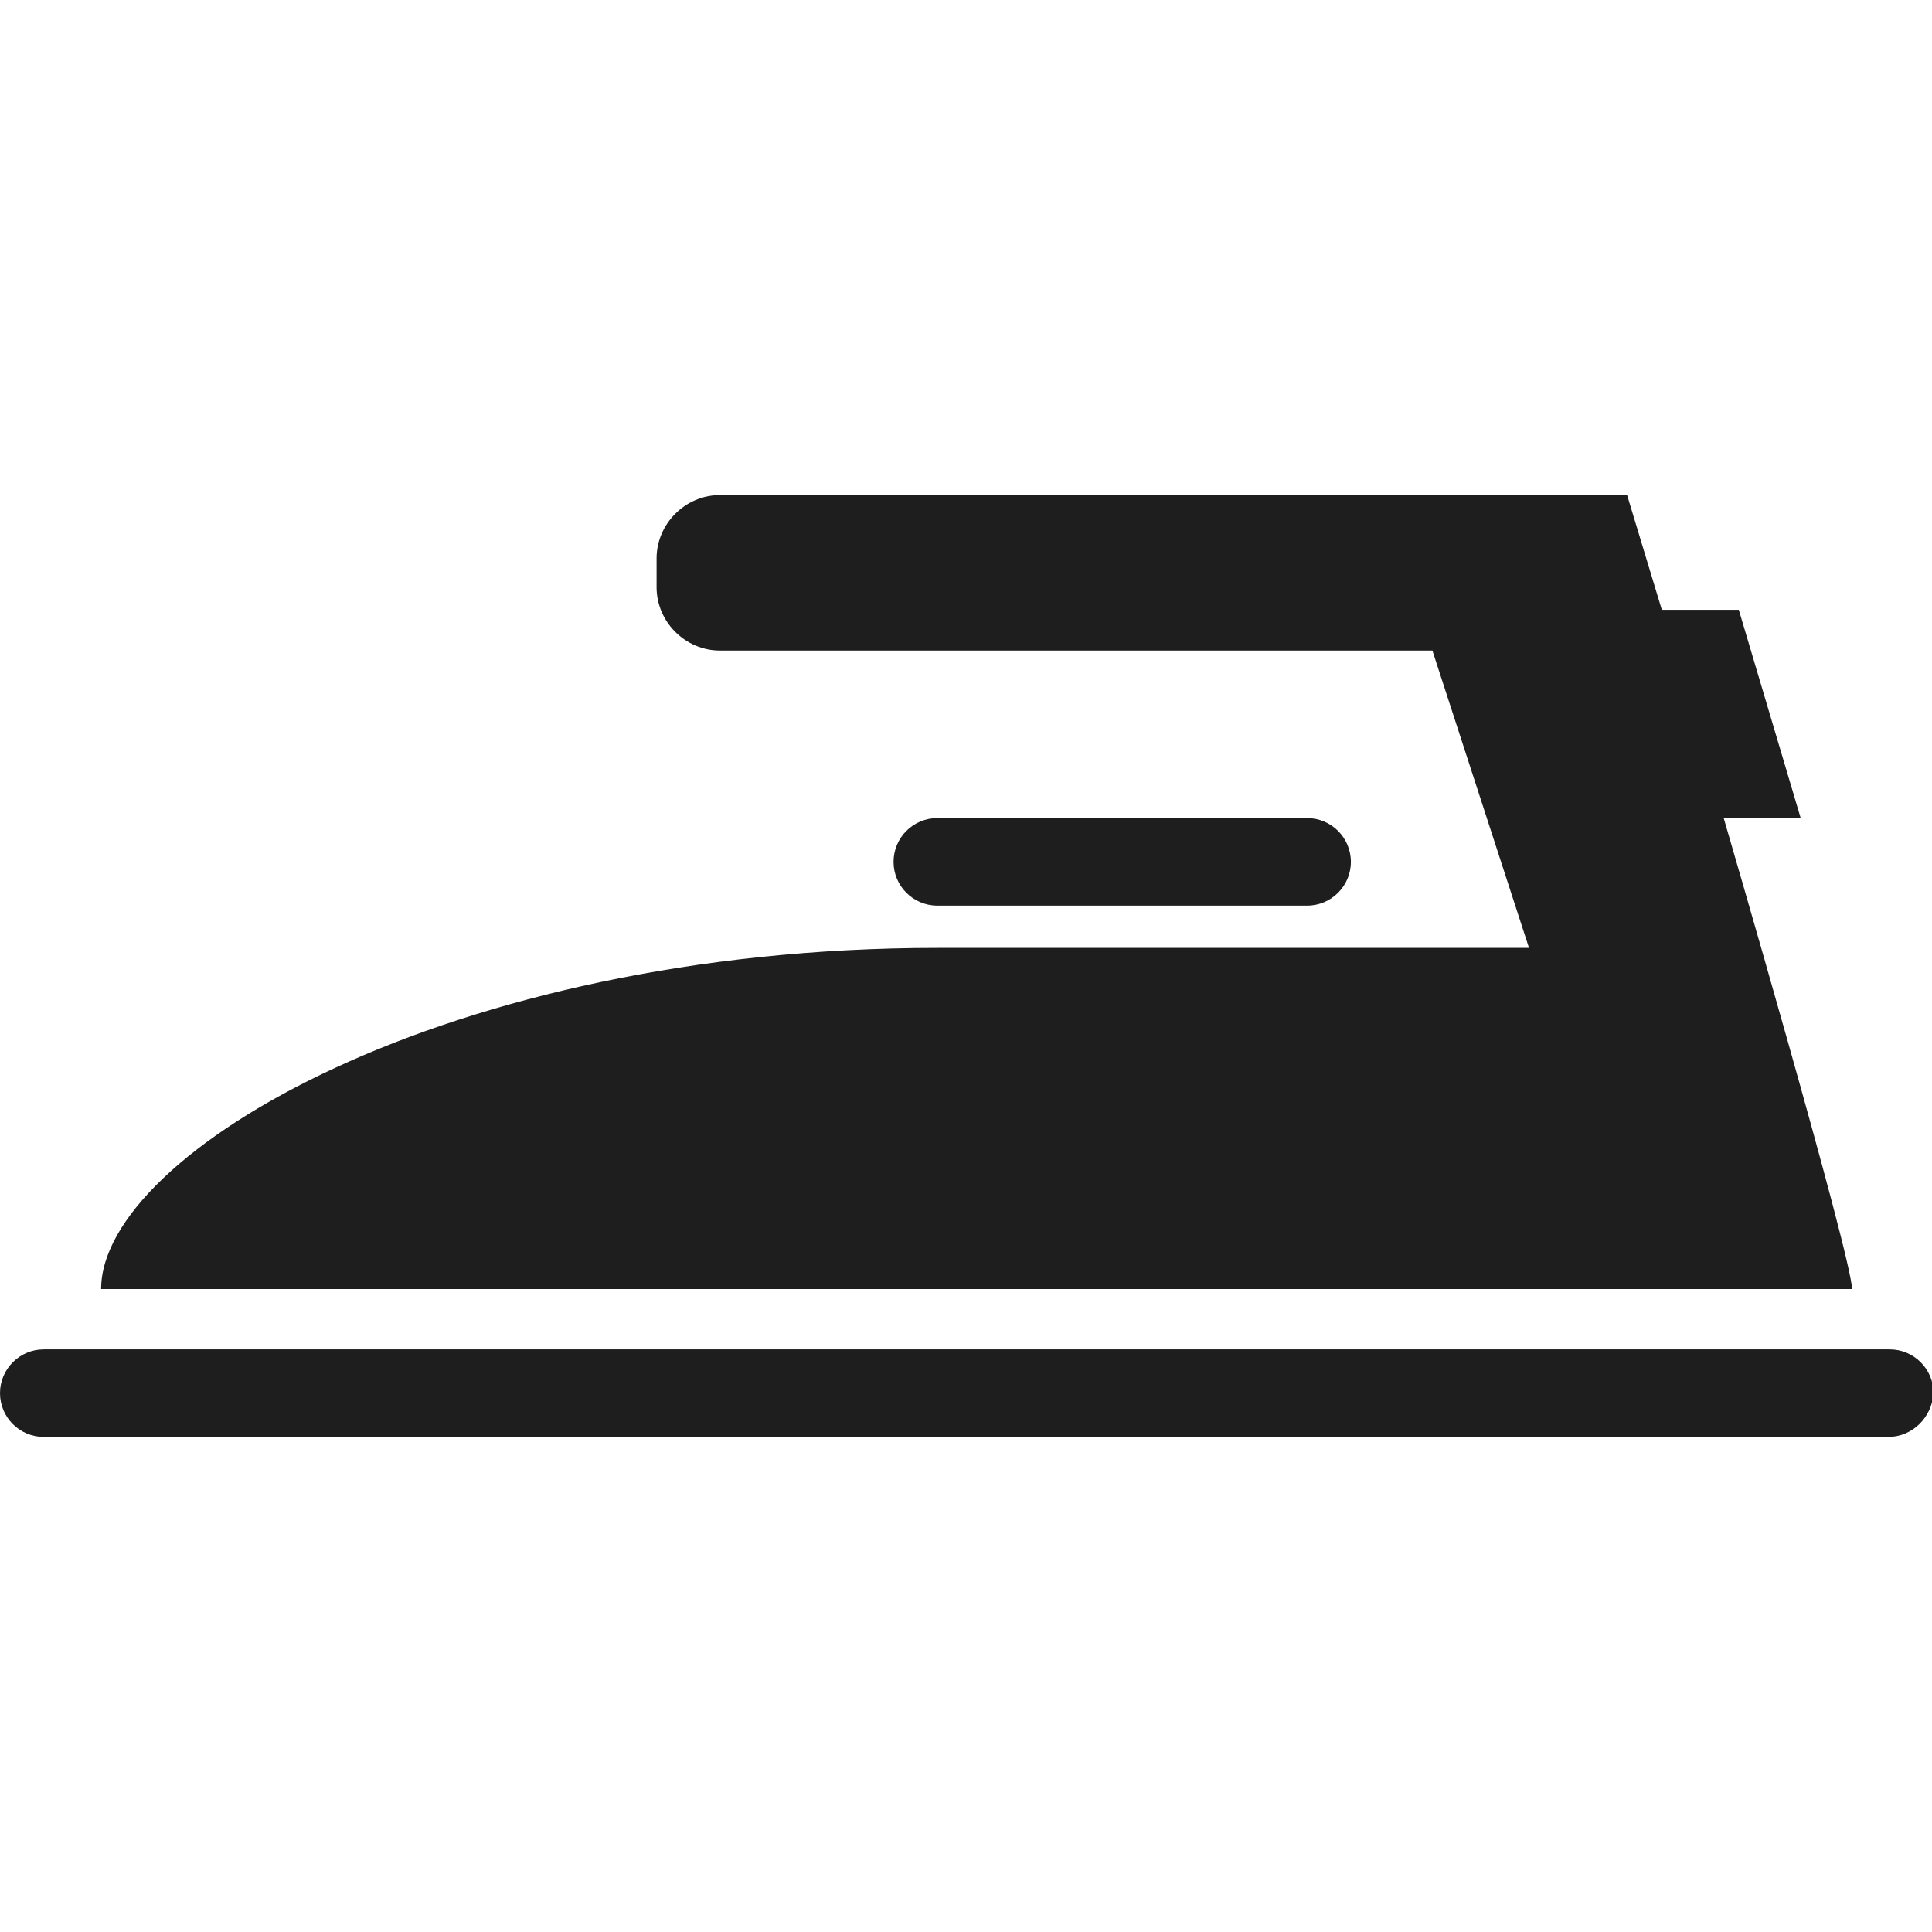 <?xml version="1.0" encoding="utf-8"?>
<!-- Generator: Adobe Illustrator 19.0.1, SVG Export Plug-In . SVG Version: 6.00 Build 0)  -->
<svg version="1.1" id="housekeeping" xmlns="http://www.w3.org/2000/svg" xmlns:xlink="http://www.w3.org/1999/xlink" x="0px"
	 y="0px" viewBox="0 0 128 128" style="enable-background:new 0 0 128 128;" xml:space="preserve">
<style type="text/css">
	.st0{display:none;}
	.st1{display:inline;fill:#1E1E1E;}
	.st2{display:inline;}
	.st3{fill:#1E1E1E;}
	.st4{fill-rule:evenodd;clip-rule:evenodd;fill:#1E1E1E;}
	.st5{display:inline;fill-rule:evenodd;clip-rule:evenodd;fill:#1E1E1E;}
</style>
<g id="row3">
	<g id="mop" class="st0">
		<path id="Shape_26_" class="st1" d="M81.5,66V75H48.4V66c0-1.9,1.5-3.4,3.4-3.4h4.7v-2.4c0-1.5,1.2-2.8,2.8-2.8h1.9V3.8
			c0-2.1,1.7-3.8,3.8-3.8c2.1,0,3.8,1.7,3.8,3.8v53.7h1.9c1.5,0,2.8,1.2,2.8,2.8v2.4h4.7C80,62.7,81.5,64.2,81.5,66z"/>
		<path id="Shape_27_" class="st1" d="M81.5,78.7c0,0-0.9,15.8,21.4,38.6c-2.7,2.4-6.5,4.4-10.9,6c-1.3,0.5-8.2-11.9-8.2-11.9
			s3,13.4,1.1,13.8c-4.2,0.9-11.2,2.3-15.8,2.6c-1.2,0.1-3.6-19.7-3.6-19.7S62.4,128,60.8,128c-4.2-0.1-11.4-1-15.4-1.6
			c-1.9-0.3,1.8-12.9,1.8-12.9s-7.6,11.4-9.3,10.9c-5-1.7-9.5-4.1-12.8-7.1c16.8-15.5,23.3-38.4,23.3-38.4H81.5z"/>
	</g>
	<g id="spunch" class="st0">
		<path class="st1" d="M0,45v46.6h128V45H0z M119.5,50.5c2.4,0,4.3,1.9,4.3,4.3c0,2.4-1.9,4.3-4.3,4.3s-4.3-1.9-4.3-4.3
			C115.3,52.4,117.2,50.5,119.5,50.5z M6.5,54.8c0-2.4,1.9-4.3,4.3-4.3c2.4,0,4.3,1.9,4.3,4.3c0,2.4-1.9,4.3-4.3,4.3
			C8.4,59.1,6.5,57.1,6.5,54.8z M13.1,84c-2.4,0-4.3-1.9-4.3-4.3s1.9-4.3,4.3-4.3s4.3,1.9,4.3,4.3S15.4,84,13.1,84z M26.7,72.6
			c-2.4,0-4.3-1.9-4.3-4.3c0-2.4,1.9-4.3,4.3-4.3s4.3,1.9,4.3,4.3C30.9,70.7,29,72.6,26.7,72.6z M32.2,54.8c0-3.2,2.6-5.8,5.8-5.8
			c3.2,0,5.8,2.6,5.8,5.8c0,3.2-2.6,5.8-5.8,5.8C34.8,60.6,32.2,58,32.2,54.8z M40.3,85.5c-3.2,0-5.8-2.6-5.8-5.8
			c0-3.2,2.6-5.8,5.8-5.8s5.8,2.6,5.8,5.8C46.1,82.9,43.5,85.5,40.3,85.5z M51.6,72.6c-2.4,0-4.3-1.9-4.3-4.3c0-2.4,1.9-4.3,4.3-4.3
			s4.3,1.9,4.3,4.3C55.9,70.7,53.9,72.6,51.6,72.6z M57.1,54.8c0-3.2,2.6-5.8,5.8-5.8c3.2,0,5.8,2.6,5.8,5.8c0,3.2-2.6,5.8-5.8,5.8
			C59.7,60.6,57.1,58,57.1,54.8z M69.7,85.5c-3.2,0-5.8-2.6-5.8-5.8c0-3.2,2.6-5.8,5.8-5.8c3.2,0,5.8,2.6,5.8,5.8
			C75.5,82.9,72.9,85.5,69.7,85.5z M81,70.4c-2.4,0-4.3-1.9-4.3-4.3c0-2.4,1.9-4.3,4.3-4.3s4.3,1.9,4.3,4.3
			C85.3,68.5,83.4,70.4,81,70.4z M85.8,54.8c0-2.4,1.9-4.3,4.3-4.3s4.3,1.9,4.3,4.3c0,2.4-1.9,4.3-4.3,4.3S85.8,57.1,85.8,54.8z
			 M94.6,85.5c-3.2,0-5.8-2.6-5.8-5.8c0-3.2,2.6-5.8,5.8-5.8c3.2,0,5.8,2.6,5.8,5.8C100.4,82.9,97.8,85.5,94.6,85.5z M108.2,72.6
			c-2.4,0-4.3-1.9-4.3-4.3c0-2.4,1.9-4.3,4.3-4.3s4.3,1.9,4.3,4.3C112.5,70.7,110.6,72.6,108.2,72.6z M119.5,85.5
			c-3.2,0-5.8-2.6-5.8-5.8c0-3.2,2.6-5.8,5.8-5.8c3.2,0,5.8,2.6,5.8,5.8C125.4,82.9,122.8,85.5,119.5,85.5z"/>
		<path id="Shape_36_" class="st1" d="M119.5,36.5c-3.6,0-6.7,2.3-7.9,5.4c-1.2-3.2-4.3-5.4-7.9-5.4s-6.7,2.3-7.9,5.4
			c-1.2-3.2-4.3-5.4-7.9-5.4s-6.7,2.3-7.9,5.4c-1.2-3.2-4.3-5.4-7.9-5.4c-3.6,0-6.7,2.3-7.9,5.4c-1.2-3.2-4.3-5.4-7.9-5.4
			c-3.6,0-6.7,2.3-7.9,5.4c-1.2-3.2-4.3-5.4-7.9-5.4s-6.7,2.3-7.9,5.4c-1.2-3.2-4.3-5.4-7.9-5.4s-6.7,2.3-7.9,5.4
			c-1.2-3.2-4.3-5.4-7.9-5.4C3.8,36.5,0,40.3,0,45h128C128,40.3,124.2,36.5,119.5,36.5z"/>
	</g>
	<g id="towels" class="st0">
		<path id="Shape_23_" class="st1" d="M77.1,79.3H16.2c-3.9,0-7.4,1.6-10,4.1c-2.6,2.5-4.2,6-4.2,9.9c0,7.7,6.4,14,14.1,14H75
			c0,0-6.9-7-7.1-14C67.7,86.3,77.1,79.3,77.1,79.3z M14.7,100.3c0-1.9,1.5-3.4,3.4-3.4c1.9,0,3.4,1.5,3.4,3.4
			c0,1.9-1.5,3.4-3.4,3.4C16.3,103.7,14.7,102.2,14.7,100.3z M62.9,94.1c0,1.9-1.5,3.4-3.4,3.4S56,96,56,94.1c0-1.9,1.5-3.4,3.4-3.4
			S62.9,92.2,62.9,94.1z M47.1,90.1c-1.9,0-3.4-1.5-3.4-3.4c0-1.9,1.5-3.4,3.4-3.4c1.9,0,3.4,1.5,3.4,3.4
			C50.5,88.6,49,90.1,47.1,90.1z M50.5,99.1c0,1.9-1.5,3.4-3.4,3.4c-1.9,0-3.4-1.5-3.4-3.4c0-1.9,1.5-3.4,3.4-3.4
			C49,95.7,50.5,97.2,50.5,99.1z M36.1,92c0,1.9-1.5,3.4-3.4,3.4s-3.4-1.5-3.4-3.4c0-1.9,1.5-3.4,3.4-3.4S36.1,90.1,36.1,92z
			 M21.6,85.9c0,1.9-1.5,3.4-3.4,3.4c-1.9,0-3.4-1.5-3.4-3.4c0-1.9,1.5-3.5,3.4-3.5C20.1,82.4,21.6,84,21.6,85.9z M68.3,50.4H28.1
			c-7.8,0-14.1,6.3-14.1,14c0,3.8,1.6,7.3,4.2,9.9c2.6,2.5,6.1,4.1,10,4.1h38.2c0,0-6.8-7-7.1-14C59,57.4,68.3,50.4,68.3,50.4z
			 M26.4,74.8c-1.9,0-3.4-1.5-3.4-3.4c0-1.9,1.5-3.4,3.4-3.4c1.9,0,3.4,1.5,3.4,3.4C29.9,73.3,28.3,74.8,26.4,74.8z M53.3,68
			c1.9,0,3.4,1.5,3.4,3.4c0,1.9-1.5,3.4-3.4,3.4s-3.4-1.5-3.4-3.4C49.8,69.5,51.4,68,53.3,68z M47.8,56.9c0-1.9,1.5-3.4,3.4-3.4
			s3.4,1.5,3.4,3.4c0,1.9-1.5,3.4-3.4,3.4S47.8,58.8,47.8,56.9z M44.3,65.2c0,1.9-1.5,3.4-3.4,3.4s-3.4-1.5-3.4-3.4
			c0-1.9,1.5-3.4,3.4-3.4S44.3,63.3,44.3,65.2z M34,56.9c0,1.9-1.5,3.4-3.4,3.4c-1.9,0-3.4-1.5-3.4-3.4c0-1.9,1.5-3.4,3.4-3.4
			C32.5,53.5,34,55,34,56.9z M59,21.5H39.4c-7.8,0-14.1,6.3-14.1,14c0,3.8,1.6,7.4,4.2,9.9c2.6,2.5,6.1,4.1,10,4.1h17.5
			c0,0-6.8-7-7.1-14C49.7,28.5,59,21.5,59,21.5z M29.2,34.2c0-1.9,1.5-3.4,3.4-3.4s3.4,1.5,3.4,3.4s-1.5,3.4-3.4,3.4
			S29.2,36.1,29.2,34.2z M43,24.6c1.9,0,3.4,1.5,3.4,3.4c0,1.9-1.5,3.4-3.4,3.4c-1.9,0-3.4-1.5-3.4-3.4C39.5,26.1,41.1,24.6,43,24.6
			z M43,39.1c1.9,0,3.4,1.5,3.4,3.4s-1.5,3.4-3.4,3.4c-1.9,0-3.4-1.5-3.4-3.4S41.1,39.1,43,39.1z"/>
		<path id="Shape_22_" class="st1" d="M70.6,92.9c0-6.8,5.4-12.4,11.9-12.4h36.3c2.8,0,5.1,2.4,5.1,5.3c0,3-2.3,5.3-5.1,5.3H82.6
			v4.1h36.2c5.1,0,9.2-4.3,9.2-9.5c0-5.2-4.1-9.5-9.2-9.5H73.7c-6.6,0-11.9-5.5-11.9-12.4c0-6.8,5.3-12.3,11.9-12.3l36.3-0.1
			c2.8,0,5.1,2.4,5.1,5.4c0,3-2.3,5.4-5.1,5.4H73.8v4.1H110c5.1,0,9.2-4.3,9.2-9.5c0-5.2-4.1-9.5-9.2-9.5l-45.6,0v0
			c-6.6,0-11.9-5.5-11.9-12.4s5.3-12.4,11.9-12.4h36.3c2.8,0,5.1,2.4,5.1,5.4c0,3-2.3,5.4-5.1,5.4H64.5v4.1h36.2
			c5.1,0,9.2-4.3,9.2-9.6s-4.1-9.5-9.2-9.5H40.1c-9.3,0-16.9,7.8-16.9,17.4c0,4.8,2,8.8,5.3,11.6c-9.2,0.2-16.6,7.9-16.6,17.4
			c0,4.7,1.9,8.7,5.2,11.5h-0.2C7.6,76.4,0,84.2,0,93.8c0,9.1,7.2,15.6,17.1,15.6h108.7v-4.1H82.5C75.9,105.3,70.6,99.7,70.6,92.9z
			 M17.1,105.3c-6.2,0-13-3.6-13-11.5c0-7.3,5.7-13.3,12.8-13.3h55c-3.3,3-5.4,7.4-5.4,12.4c0,4.9,2.1,9.4,5.4,12.4H17.1z
			 M53.8,22.7c-3.3,3-5.4,7.5-5.4,12.4c0,4.9,2.1,9.3,5.4,12.4H40.3c-6.2,0-13-3.6-13-11.5c0-7.3,5.7-13.3,12.8-13.3H53.8z
			 M63.1,51.7c-3.3,3-5.4,7.4-5.4,12.3c0,4.9,2.1,9.3,5.4,12.4H29c-6.2,0-13-3.6-13-11.5c0-7.3,5.7-13.2,12.8-13.2H63.1z"/>
	</g>
	<g id="house" class="st0">
		<path id="Shape_31_" class="st1" d="M103.2,72.2c-0.9,0-1.8-0.4-2.5-1.1L52.7,23.2L6.1,69.8c-1.4,1.4-3.7,1.4-5.1,0
			c-1.4-1.4-1.4-3.7,0-5.1L52.7,13l53,53c1.4,1.4,1.4,3.7,0,5.1C105,71.8,104.1,72.2,103.2,72.2z M86.1,74.9H61.4v20.3h24.7V74.9z
			 M75.6,78.4h7v13.1h-7V78.4z M65,78.4h7v13.1h-7V78.4z M44.9,74.9H20.2v20.3h24.7V74.9z M34.3,78.4h7v13.1h-7V78.4z M23.8,78.4h7
			v13.1h-7V78.4z"/>
		<path id="Shape_30_" class="st1" d="M52.7,27.7L11.3,68.8V115h82.8V68.8L52.7,27.7z M46.9,97.1H18.2V72.9h28.6V97.1z M88.1,97.2
			H59.5V72.9h28.6V97.2z M103.6,34.5l-8.1-2.9l-8.4,1.9l2.9-8.1L88.1,17l8.1,2.9l8.4-1.9l-2.9,8.1L103.6,34.5z M122.3,44.3l-0.7-9.4
			l-7.5,5.7l-9.4,0.7l5.7,7.5l0.7,9.4l7.5-5.7l9.4-0.7L122.3,44.3z M124.1,21.5l2.7-5.7l-6.2,0.8l-5.7-2.7l0.8,6.2l-2.7,5.7l6.2-0.8
			l5.7,2.7L124.1,21.5z"/>
	</g>
	<g id="vacuum_cleaner_1_" class="st0">
		<path id="Shape_18_" class="st1" d="M102.7,128c-8.3,0-15-6.7-15-15c0-8.3,6.7-15,15-15s15,6.7,15,15
			C117.8,121.3,111,128,102.7,128z M102.7,103.5c-5.2,0-9.5,4.3-9.5,9.5c0,5.2,4.3,9.5,9.5,9.5s9.5-4.3,9.5-9.5
			C112.3,107.7,108,103.5,102.7,103.5z M63.6,118.5v9.1H10.2v-9.1c0-1.9,1.5-3.5,3.5-3.5h13.6c0.1-3,2.5-5.3,5.5-5.3h8.3
			c3,0,5.4,2.4,5.5,5.3h13.6C62,115,63.6,116.6,63.6,118.5z M60,8.6c9.3-4.6,19.7-4,27.2,1.6c7.7,5.8,9.3,16,9.3,28.9l5.4,1
			c0-14.5-2-27.3-11.5-34.3c-9.2-6.9-21.8-7.7-33-2.1c-16.1,8-23.4,26.7-23.4,51.3h5.5C39.7,32.6,45.9,15.7,60,8.6z"/>
		<path id="Shape_19_" class="st1" d="M105.9,48.6v46.5c-1-0.2-2.1-0.3-3.2-0.3c-10,0-18.2,8.1-18.2,18.2c0,3.6,1.1,7,2.9,9.9
			c-26.8,0-26.3-74.3,8.1-74.3L105.9,48.6z M102.7,119.5c3.6,0,6.5-2.9,6.5-6.5c0-3.6-2.9-6.5-6.5-6.5c-3.6,0-6.5,2.9-6.5,6.5
			C96.2,116.6,99.1,119.5,102.7,119.5z M105.9,44.8l0-1.4c0-3-2.5-5.5-5.5-5.5l-2.2,0c-3,0-5.5,2.5-5.5,5.5l0,1.8L105.9,44.8z
			 M40.6,109.7h-7.3V57.4h7.3V109.7z"/>
	</g>
</g>
<g id="row2">
	<g id="bucket" class="st0">
		<path class="st1" d="M5.6,34.2c10.3,4.6,31.5,4.8,34.5,4.8c3.1,0,24.3-0.2,34.5-4.7c-1.8,14-16.6,25-34.5,25
			C22.2,59.2,7.4,48.2,5.6,34.2z"/>
		<path class="st1" d="M77.3,39.2l-5.8,36l-3.1,19.3c-0.6,3.1-11.1,7.8-23.1,8.9c-1.7,0.2-3.5,0.3-5.2,0.3s-3.5-0.1-5.2-0.3
			c-12-1.2-22.6-6-23.1-8.9l0-0.3l-8.8-55c3.9,13.4,19.1,23.4,37.2,23.4C58.2,62.6,73.3,52.6,77.3,39.2z"/>
		<g id="Shape_16_" class="st2">
			<path class="st3" d="M40.1,18.9C36,18.9,0,19.2,0,29.3c0,1.4,0.7,2.6,1.9,3.7c0,0,8,6.4,38.2,6.4c30.2,0,38.2-6.3,38.2-6.3
				c1.3-1,2-2.3,2-3.7C80.2,19.2,44.2,18.9,40.1,18.9z M40.1,34.5c-20.7,0-32.4-3.3-34.7-5.2c2.3-2,14-5.2,34.7-5.2
				s32.4,3.3,34.7,5.2C72.5,31.3,60.8,34.5,40.1,34.5z M77.3,39.2 M2.9,39.2 M89.3,88c1.4-1.1,2.2-2.4,2.2-3.7
				c0-4.3-8.4-7.9-20.1-9.1c0,0-0.1,0-0.1,0l-3,18.9c-0.6,3.2-11.1,8.1-23.1,9.3c-1.7,0.2-3.5,0.3-5.2,0.3s-3.5-0.1-5.2-0.3
				c-12-1.2-22.5-6.2-23.1-9.3c0,0,0,0.1-0.1,0.1c-1,1.1-1.6,2.3-1.6,3.5c0,6.3,13.9,11.4,31,11.4c13.4,0,24.8-3.1,29.2-7.5
				c5.3,0.5,11.3,0.7,17.7,0.7c22.1,0,40-3.2,40-7.2C128,91.3,110.8,88.1,89.3,88z"/>
		</g>
	</g>
	<g id="spray-bottle" class="st0">
		<g id="Shape_14_" class="st2">
			<path class="st4" d="M95.8,0v11.7h5.8V0H95.8z M76.1,45V23.8h-3.5v-2.3l15.6-9.7h3.9V0H43.4L27.9,19.5v7.8l13.6-9.7l4.7,6.2h-2.3
				V45c-5.5,4.2-17.5,14.2-17.5,21.2V128h67.3V68.1C93.6,60.2,81,49,76.1,45z M86.7,121H33.3V66.1c0-2.5,7.7-10.4,16.1-16.7l1.4-1
				V30.7h18.3v17.7l1.3,1c7.8,6.2,16.2,15.2,16.2,18.7V121z"/>
		</g>
		<path id="Shape_15_" class="st5" d="M71.7,79.3C66.3,82,61,91.7,55.5,93.7c-11.7,4.2-18.1-5.4-18.1-5.4v28.9h45.1V81.1
			C82.6,81.1,76.9,76.7,71.7,79.3z M78.1,116.7h-3.9V85.6h3.9V116.7z M89,14.6l-11.6,7.8l15.5,19.5h5.8L89,14.6z"/>
	</g>
	<g id="rake" class="st0">
		<g id="Shape_13_" class="st2">
			<path class="st3" d="M64,103.6c-3.1,0-5.6-2.5-5.6-5.6V5.6C58.4,2.5,60.9,0,64,0c3.1,0,5.6,2.5,5.6,5.6V98
				C69.6,101.1,67.1,103.6,64,103.6z"/>
		</g>
		<polygon id="Shape_12_" class="st5" points="112.5,98 112.5,128 109.5,128 109.5,113.8 105,113.8 105,128 101.6,128 101.6,113.8 
			97.1,113.8 97.1,128 93.7,128 93.7,113.8 89.3,113.8 89.3,128 85.9,128 85.9,113.8 81.4,113.8 81.4,128 78,128 78,113.8 
			73.5,113.8 73.5,128 70.2,128 70.2,113.8 65.7,113.8 65.7,128 62.3,128 62.3,113.8 57.8,113.8 57.8,128 54.5,128 54.5,113.8 
			50,113.8 50,128 46.6,128 46.6,113.8 42.1,113.8 42.1,128 38.7,128 38.7,113.8 34.3,113.8 34.3,128 30.9,128 30.9,113.8 
			26.4,113.8 26.4,128 23,128 23,113.8 18.5,113.8 18.5,128 15.5,128 15.5,98 		"/>
	</g>
	<g id="Peg" class="st0">
		<g id="Shape_11_" class="st2">
			<path class="st3" d="M75.7,55.1l9.6-9.6c1.3,2.7,0.9,6-1.3,8.2C81.7,55.9,78.4,56.4,75.7,55.1z M88.5,42.3L87,43.8
				c2.2,3.6,1.7,8.4-1.4,11.5c-3.1,3.1-7.9,3.6-11.5,1.4l-20,20c1.7,2.6-0.3,8-4.8,12.5c-4.5,4.5-9.9,6.5-12.5,4.8l-4.1,4.1l2,29.8
				l36-36c0,0-3.5-7,2.3-12.8c5.8-5.9,12.5-2,12.5-2L128,34.6L88.5,42.3z M46.8,56.7C41.5,60.1,36,57.4,36,57.4l-36,36l29.8,2
				l4.1-4.1c-1.7-2.6,0.3-8,4.8-12.5c4.5-4.5,9.9-6.5,12.5-4.8l17.2-17.2H46.8z M50.9,42.5c0,0,1.2,2.1,1.2,5h17.4
				c0.2-2,1.1-4,2.7-5.6c3.3-3.3,8.4-3.6,12.1-1.1l1.4-1.4L93.4,0L50.9,42.5z"/>
		</g>
		<path id="Shape_10_" class="st1" d="M84,53.7c-2.2,2.2-5.6,2.7-8.2,1.4c-0.3-0.2-0.6-0.3-0.9-0.5c-8.1,0.1-18.1,0.2-25.8,0.4
			c-1.6,0-3,0-4.4,0.1C42,55,39.9,55,38.4,55l5.2-5.1c0.3,0,0.7,0,1,0c2.2,0,4.7-0.1,7.2-0.1c7.1-0.1,15-0.2,20-0.2
			c-0.3-2.1,0.4-4.3,2-6c2.8-2.8,7.3-2.8,10.1,0c0.6,0.6,1,1.2,1.3,1.9C86.6,48.2,86.2,51.5,84,53.7z"/>
	</g>
	<g id="iron">
		<g id="Shape_29_">
			<path class="st3" d="M122.7,85.4H6.7c0-9,23-22.6,55.4-22.6c1.5,0,39.2,0,39.2,0l-6.4-19.7H47.7c-2.3,0-4.2-1.9-4.2-4.2V37
				c0-2.3,1.9-4.2,4.2-4.2h60.1l2.3,7.6h5.1l4.1,13.8h-5.1C114.2,54.2,122.7,83.3,122.7,85.4z"/>
		</g>
		<path id="Shape_28_" class="st3" d="M125.1,95.2H2.9c-1.6,0-2.9-1.3-2.9-2.9c0-1.6,1.3-2.9,2.9-2.9h122.3c1.6,0,2.9,1.3,2.9,2.9
			C128,93.9,126.7,95.2,125.1,95.2z M86.6,60H62.1c-1.6,0-2.9-1.3-2.9-2.9s1.3-2.9,2.9-2.9h24.5c1.6,0,2.9,1.3,2.9,2.9
			S88.2,60,86.6,60z"/>
	</g>
</g>
<g id="row1_1_">
	<g id="Sewing_x5F_Needle" class="st0">
		<path class="st1" d="M46.5,77H10.8c-1,0-1.8-0.8-1.8-1.8s0.8-1.8,1.8-1.8h35.7c1,0,1.8,0.8,1.8,1.8S47.5,77,46.5,77z M46.5,69.6
			H10.8c-1,0-1.8-0.8-1.8-1.8c0-1,0.8-1.8,1.8-1.8h35.7c1,0,1.8,0.8,1.8,1.8C48.4,68.7,47.5,69.6,46.5,69.6z M46.5,62.1H10.8
			c-1,0-1.8-0.8-1.8-1.8c0-1,0.8-1.8,1.8-1.8h35.7c1,0,1.8,0.8,1.8,1.8C48.4,61.3,47.5,62.1,46.5,62.1z M46.5,54.7H10.8
			c-1,0-1.8-0.8-1.8-1.8S9.8,51,10.8,51h35.7c1,0,1.8,0.8,1.8,1.8S47.5,54.7,46.5,54.7z M127.9,35.9c-0.2-1.4-0.9-2.4-1.9-3.1
			c-3.6-2.3-9.5,1.1-13.5,5.7c-3.2,3.6-4.8,7.4-4.4,10.3c0,0,0,0,0,0c-7,8-39.6,45.7-37.4,47.2c2.2,1.4,33.8-34.3,41.8-43.4h0.1
			c3.4,0,7.7-2.9,10.8-6.4C126.7,42.6,128.3,38.7,127.9,35.9z M120.8,43.7c-3.8,4.4-7.8,5.6-8.7,5c0,0-0.2-0.1-0.2-0.5
			c-0.2-1.4,0.8-4.3,3.5-7.3c3.2-3.7,6.5-5.2,8-5.2c0.3,0,0.5,0.1,0.6,0.1c0,0,0.2,0.1,0.2,0.5c0,0.1,0,0.2,0,0.3
			C124.3,38.2,123.2,40.9,120.8,43.7z"/>
		<path class="st1" d="M9.7,80.1h37.9l9.7,10H0L9.7,80.1z M57.3,37.6H0l9.7,10h37.9L57.3,37.6z"/>
	</g>
	<g id="dish_x5F_cleaning" class="st0">
		<path id="Shape_9_" class="st1" d="M38.2,111.1C17.2,111.1,0,94,0,72.9s17.2-38.2,38.2-38.2s38.2,17.2,38.2,38.2
			S59.3,111.1,38.2,111.1z M38.2,39.4c-18.4,0-33.5,15-33.5,33.5s15,33.5,33.5,33.5s33.5-15,33.5-33.5S56.7,39.4,38.2,39.4z
			 M38.2,100.3c15.1,0,27.4-12.3,27.4-27.4S53.4,45.5,38.2,45.5S10.9,57.8,10.9,72.9S23.1,100.3,38.2,100.3z M65.3,25.9l-4.7-0.5
			l-4.3,2.1l0.5-4.7l-2.1-4.3l4.7,0.5l4.3-2.1l-0.5,4.7L65.3,25.9z M69.1,39.8l0.2-2.1l-1.9,1l-2.1-0.2l1,1.9l-0.2,2.1l1.9-1
			l2.1,0.2L69.1,39.8z M92.9,40.1l1-3l-3,0.7l-3-1l0.7,3l-1,3l3-0.7l3,1L92.9,40.1z M80.9,28l-1.1-3.4l-2.2,2.8l-3.4,1.1l2.8,2.2
			l1.1,3.4l2.2-2.8l3.4-1.1L80.9,28z M121.5,104.6h-19.7v-4.8h7.4V79.7h4.8v20.1h7.4V104.6z M128,49.6H95.3v-4.8H128V49.6z"/>
		<path id="Shape_7_" class="st1" d="M111.7,81.7L111.7,81.7c-9,0-16.3-7.3-16.3-16.3v-13H128v13C128,74.3,120.7,81.7,111.7,81.7z
			 M38.2,96.5c13.1,0,23.6-10.6,23.6-23.6S51.3,49.3,38.2,49.3S14.6,59.8,14.6,72.9S25.2,96.5,38.2,96.5z"/>
	</g>
	<g id="dustpan" class="st0">
		<path id="Shape_5_" class="st1" d="M119.7,128H8.1c0-36.1,25-65.5,55.8-65.5S119.7,91.8,119.7,128z"/>
		<path id="Shape_4_" class="st1" d="M119.9,128h-3.4C114.6,88.3,93.6,65.3,64,65.3c-29.6,0-50.6,22.9-52.5,62.6H8.1
			c0-37.9,20.3-69.3,46.9-75.2V9.1c0-5,4.1-9.1,9-9.1h0c5,0,9,4.1,9,9.1v43.7C99.7,58.6,119.9,90.1,119.9,128z"/>
	</g>
	<g id="wiper" class="st0">
		<path id="Shape_3_" class="st1" d="M128,33.8v4.6c0,1.3-1,2.3-2.4,2.3H82.2L72.8,56c-0.4,0.7-0.5,1.5-0.5,2.3v45.4
			c0,1.5-1.2,2.8-2.7,2.8H58.4c-1.5,0-2.7-1.2-2.7-2.8V58.4c0-0.8-0.2-1.6-0.5-2.3l-9.4-15.3H2.4C1,40.8,0,39.7,0,38.4v-4.6
			c0-1.3,1-2.3,2.4-2.3h123.3C127,31.5,128,32.5,128,33.8z"/>
		<path id="Shape_2_" class="st1" d="M125.3,27.5H2.7c-0.6,0-1-0.4-1-1v-4c0-0.6,0.4-1,1-1h122.6c0.6,0,1,0.4,1,1v4
			C126.3,27,125.8,27.5,125.3,27.5z"/>
	</g>
	<g id="laundary_x5F_detergent" class="st0">
		<path id="Shape_1_" class="st1" d="M70.4,23.8c-2.5,0-4.9,0.9-6.8,2.6L24.5,59.6c-2.7,2.4-4.2,5.8-4.2,9.4v51
			c0,4.4,3.5,7.9,7.9,7.9h71.6c4.4,0,7.9-3.5,7.9-7.9V23.8H70.4z M63.8,67.2c0,1.2-1,2.2-2.2,2.2l-25.2,0.9c-2.1,0.1-3.2-2.6-1.6-4
			l30.5-27.5c1.5-1.3,3.8-0.2,3.8,1.7L63.8,67.2z"/>
		<path id="Shape" class="st1" d="M106.2,19.4H70.6c-0.8,0-1.5-0.7-1.5-1.5V1.5c0-0.8,0.7-1.5,1.5-1.5h35.6c0.8,0,1.5,0.7,1.5,1.5
			v16.4C107.7,18.8,107,19.4,106.2,19.4z"/>
	</g>
</g>
</svg>
